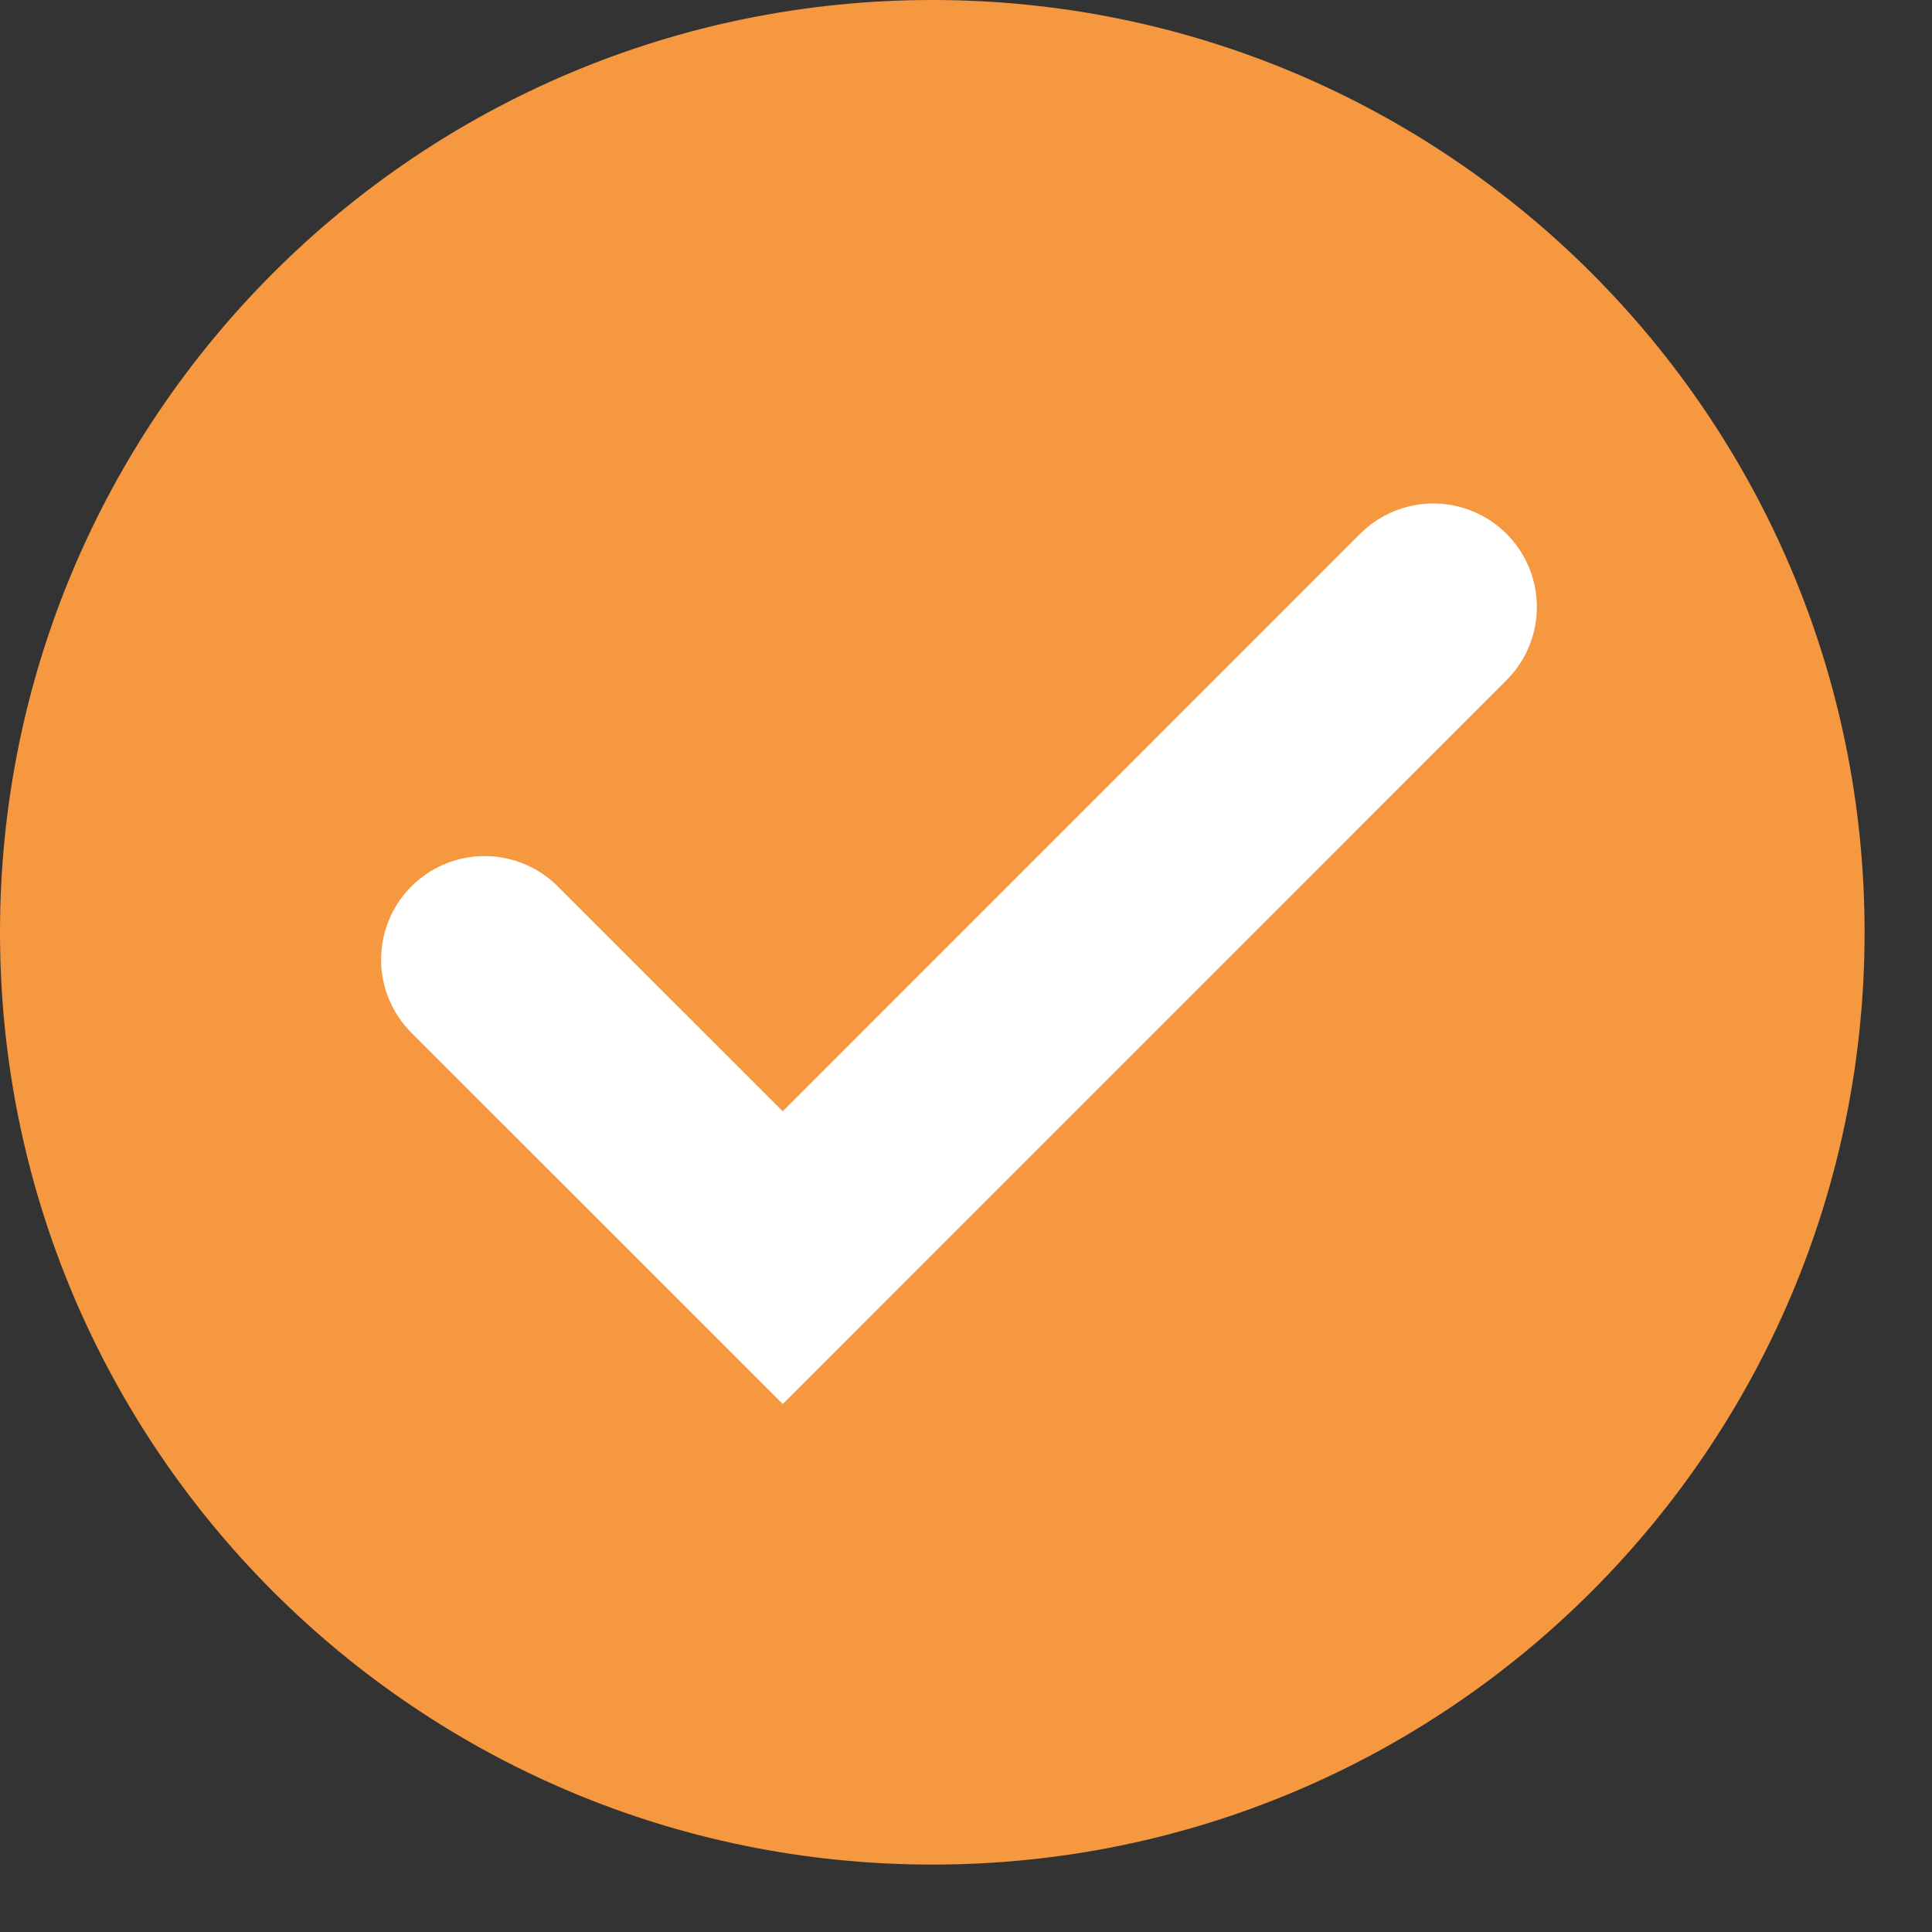 <svg xmlns="http://www.w3.org/2000/svg" width="28" height="28" viewBox="0 0 28 28" fill="none"><rect x="0" y="0" width="28" height="28" fill="#333333" stroke="none"/><g clip-path="url(#clip0_3742_1705)"><path d="M13.512 27.023C20.974 27.023 27.023 20.974 27.023 13.512C27.023 6.049 20.974 0 13.512 0C6.049 0 0 6.049 0 13.512C0 20.974 6.049 27.023 13.512 27.023Z" fill="#F69840"></path><path d="M7.023 13.907L11.344 18.227L20.773 8.797" stroke="white" stroke-width="3" stroke-linecap="round"></path></g><defs><clipPath id="clip0_3742_1705"><rect width="28" height="28" fill="white"></rect></clipPath></defs></svg>